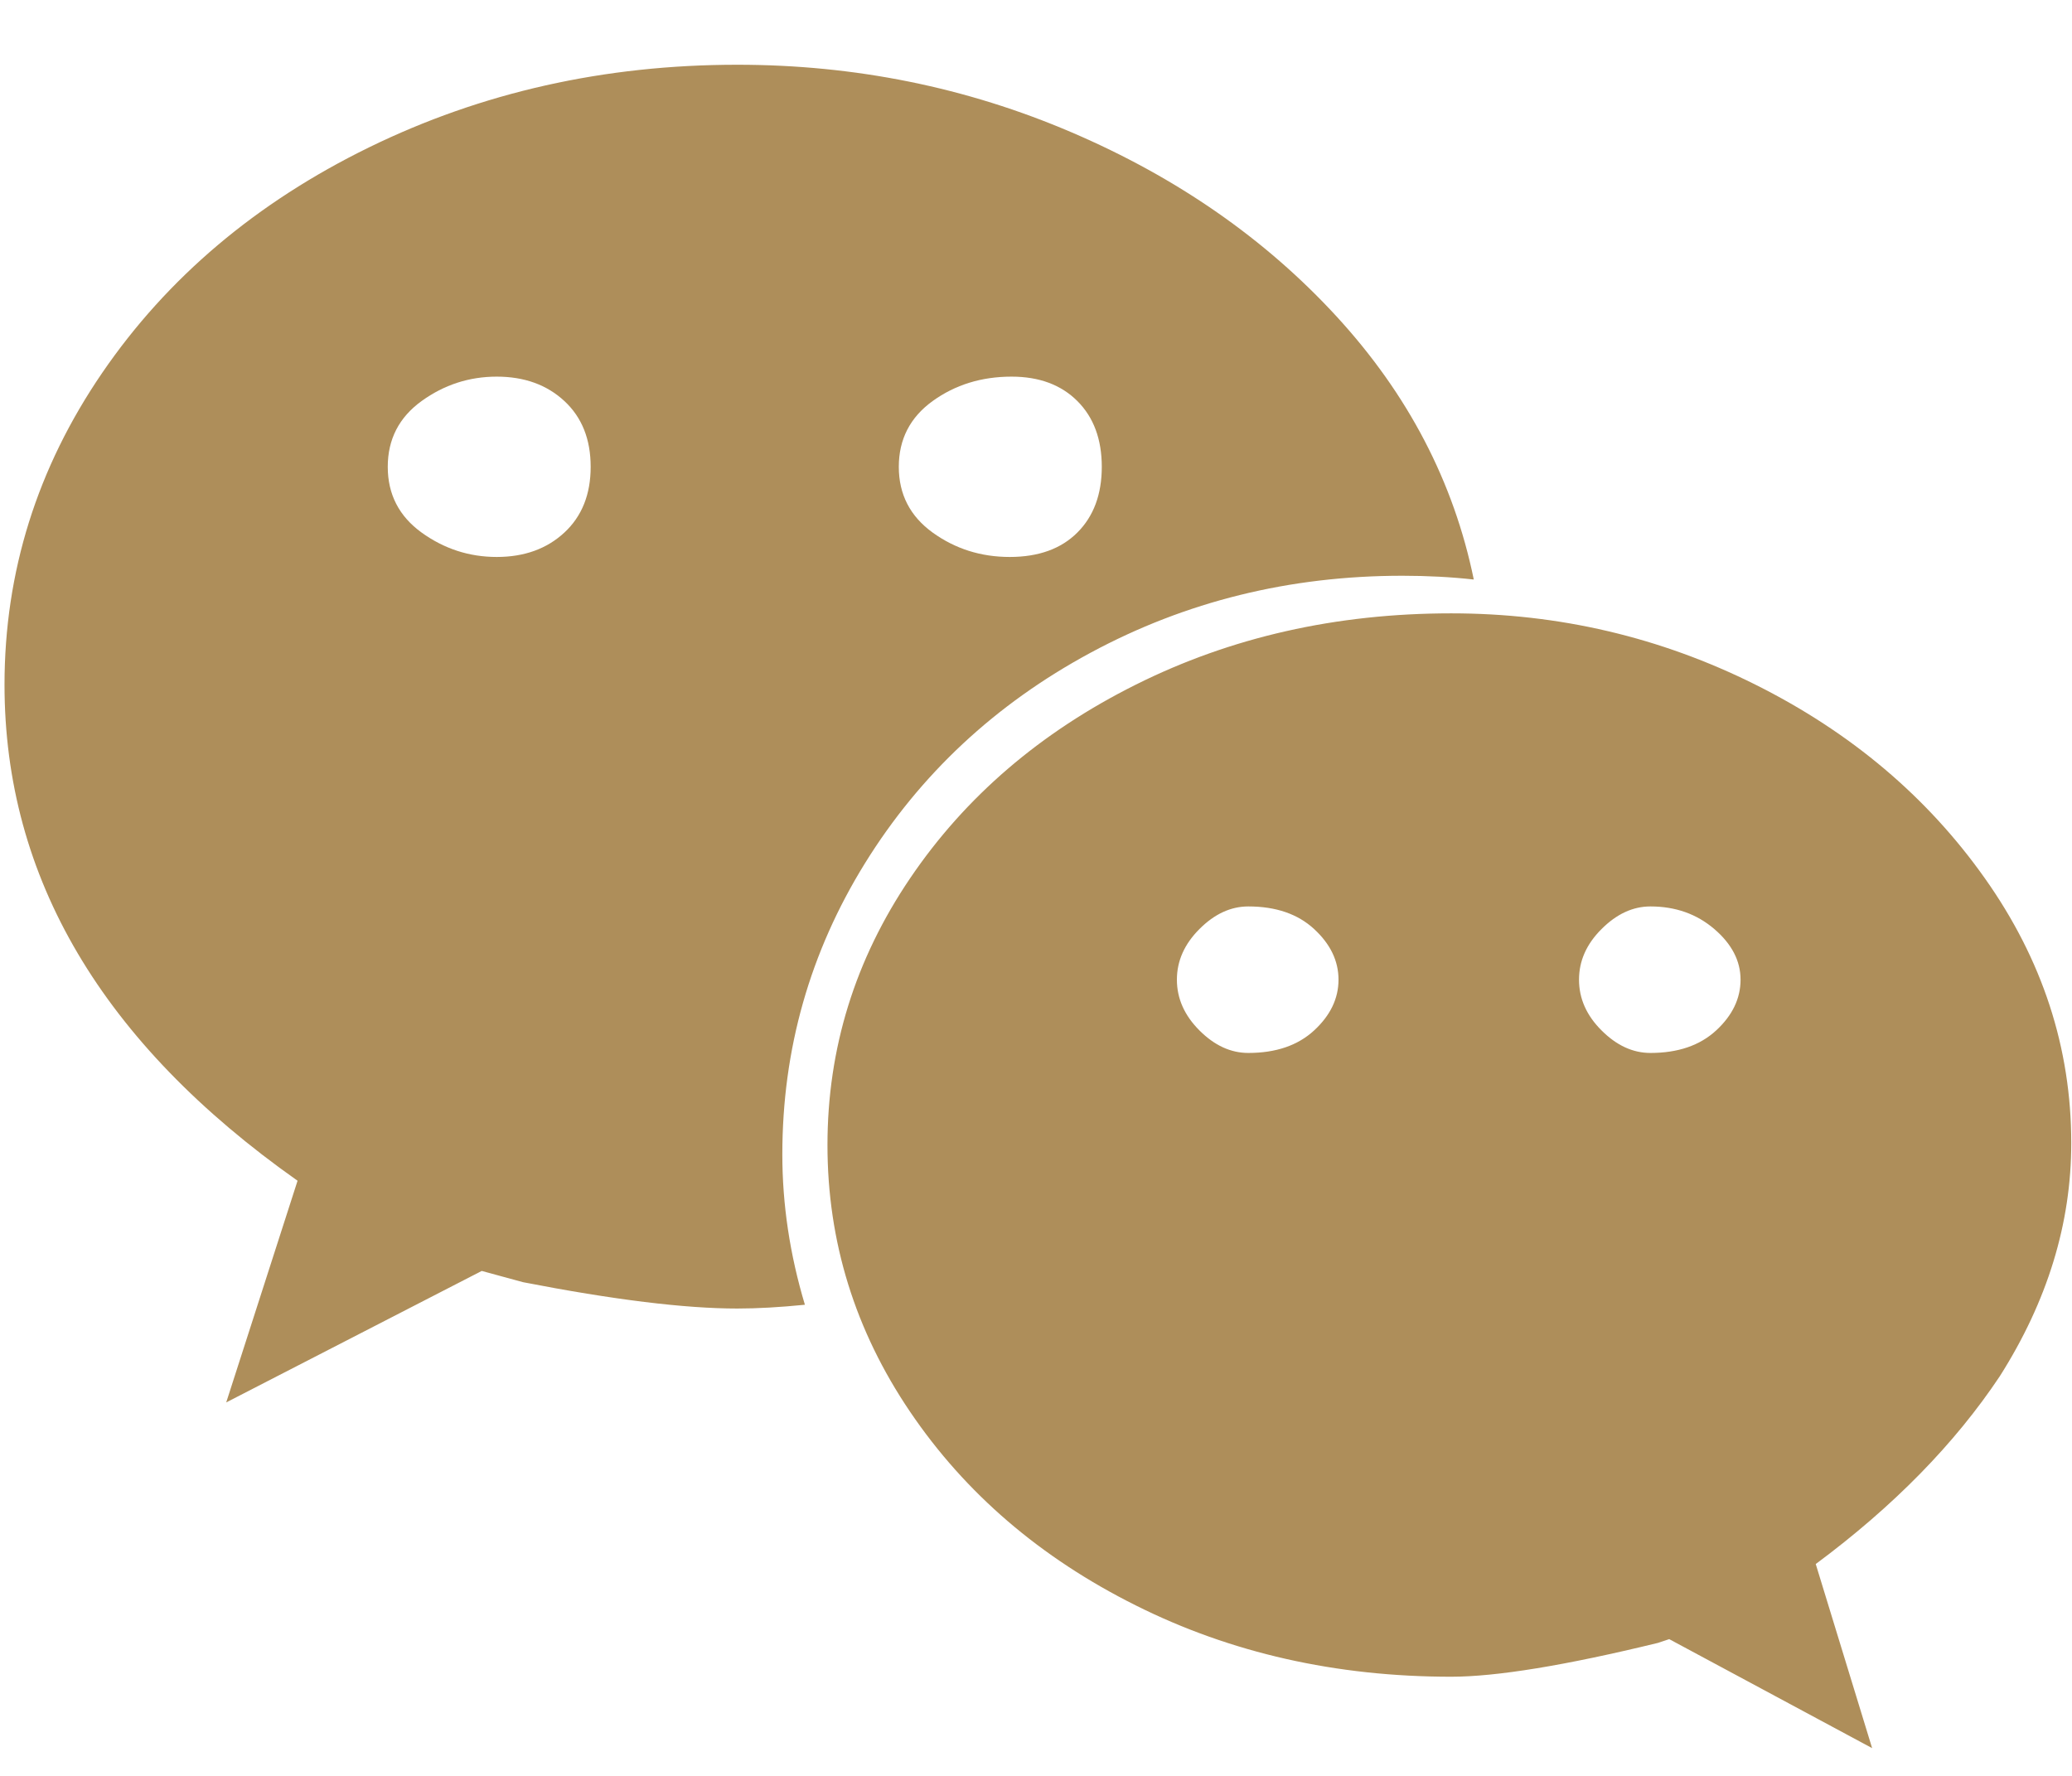 <?xml version="1.0" encoding="UTF-8"?>
<svg width="28px" height="24px" viewBox="0 0 28 24" version="1.1" xmlns="http://www.w3.org/2000/svg" xmlns:xlink="http://www.w3.org/1999/xlink">
    <!-- Generator: Sketch 51.3 (57544) - http://www.bohemiancoding.com/sketch -->
    <title></title>
    <desc>Created with Sketch.</desc>
    <defs></defs>
    <g id="Page-1" stroke="none" stroke-width="1" fill="none" fill-rule="evenodd">
        <g id="footer1" transform="translate(-1167, -307)" fill="#AE8E5A">
            <g id="footer">
                <path d="M1185.951,314.781 C1184.428,314.781 1183.023,315.128 1181.736,315.822 C1180.45,316.516 1179.434,317.464 1178.689,318.666 C1177.945,319.868 1177.572,321.18 1177.572,322.602 C1177.572,323.279 1177.674,323.956 1177.877,324.633 C1177.538,324.667 1177.234,324.684 1176.963,324.684 C1176.252,324.684 1175.287,324.565 1174.068,324.328 L1173.51,324.176 L1170.057,325.953 L1171.021,322.957 C1168.381,321.095 1167.061,318.861 1167.061,316.254 C1167.061,314.731 1167.501,313.326 1168.381,312.039 C1169.261,310.753 1170.463,309.737 1171.986,308.992 C1173.51,308.247 1175.169,307.875 1176.963,307.875 C1178.554,307.875 1180.061,308.18 1181.482,308.789 C1182.904,309.398 1184.098,310.228 1185.062,311.277 C1186.027,312.327 1186.645,313.512 1186.916,314.832 C1186.611,314.798 1186.29,314.781 1185.951,314.781 Z M1180.67,312.09 C1180.264,312.09 1179.908,312.2 1179.603,312.42 C1179.299,312.64 1179.146,312.936 1179.146,313.309 C1179.146,313.681 1179.299,313.977 1179.603,314.197 C1179.908,314.417 1180.255,314.527 1180.645,314.527 C1181.034,314.527 1181.339,314.417 1181.559,314.197 C1181.779,313.977 1181.889,313.681 1181.889,313.309 C1181.889,312.936 1181.779,312.64 1181.559,312.42 C1181.339,312.2 1181.042,312.09 1180.67,312.09 Z M1173.713,314.527 C1174.085,314.527 1174.39,314.417 1174.627,314.197 C1174.864,313.977 1174.982,313.681 1174.982,313.309 C1174.982,312.936 1174.864,312.64 1174.627,312.42 C1174.39,312.2 1174.085,312.09 1173.713,312.09 C1173.34,312.09 1173.002,312.2 1172.697,312.42 C1172.393,312.64 1172.24,312.936 1172.24,313.309 C1172.24,313.681 1172.393,313.977 1172.697,314.197 C1173.002,314.417 1173.34,314.527 1173.713,314.527 Z M1194.99,322.449 C1194.99,323.533 1194.669,324.582 1194.025,325.598 C1193.416,326.512 1192.587,327.358 1191.537,328.137 L1192.299,330.625 L1189.557,329.152 L1189.404,329.203 C1188.152,329.508 1187.221,329.66 1186.611,329.66 C1185.054,329.66 1183.632,329.339 1182.346,328.695 C1181.059,328.052 1180.044,327.18 1179.299,326.08 C1178.554,324.98 1178.182,323.778 1178.182,322.475 C1178.182,321.171 1178.554,319.969 1179.299,318.869 C1180.044,317.769 1181.059,316.897 1182.346,316.254 C1183.632,315.611 1185.054,315.289 1186.611,315.289 C1188.067,315.289 1189.438,315.611 1190.725,316.254 C1192.011,316.897 1193.044,317.769 1193.822,318.869 C1194.601,319.969 1194.99,321.163 1194.99,322.449 Z M1183.869,321.23 C1184.241,321.23 1184.538,321.129 1184.758,320.926 C1184.978,320.723 1185.088,320.494 1185.088,320.24 C1185.088,319.986 1184.978,319.758 1184.758,319.555 C1184.538,319.352 1184.241,319.25 1183.869,319.25 C1183.632,319.25 1183.412,319.352 1183.209,319.555 C1183.006,319.758 1182.904,319.986 1182.904,320.24 C1182.904,320.494 1183.006,320.723 1183.209,320.926 C1183.412,321.129 1183.632,321.23 1183.869,321.23 Z M1189.303,321.23 C1189.675,321.23 1189.971,321.129 1190.191,320.926 C1190.411,320.723 1190.521,320.494 1190.521,320.24 C1190.521,319.986 1190.403,319.758 1190.166,319.555 C1189.929,319.352 1189.641,319.25 1189.303,319.25 C1189.066,319.25 1188.846,319.352 1188.643,319.555 C1188.439,319.758 1188.338,319.986 1188.338,320.24 C1188.338,320.494 1188.439,320.723 1188.643,320.926 C1188.846,321.129 1189.066,321.23 1189.303,321.23 Z" id=""></path>
            </g>
        </g>
    </g>
</svg>